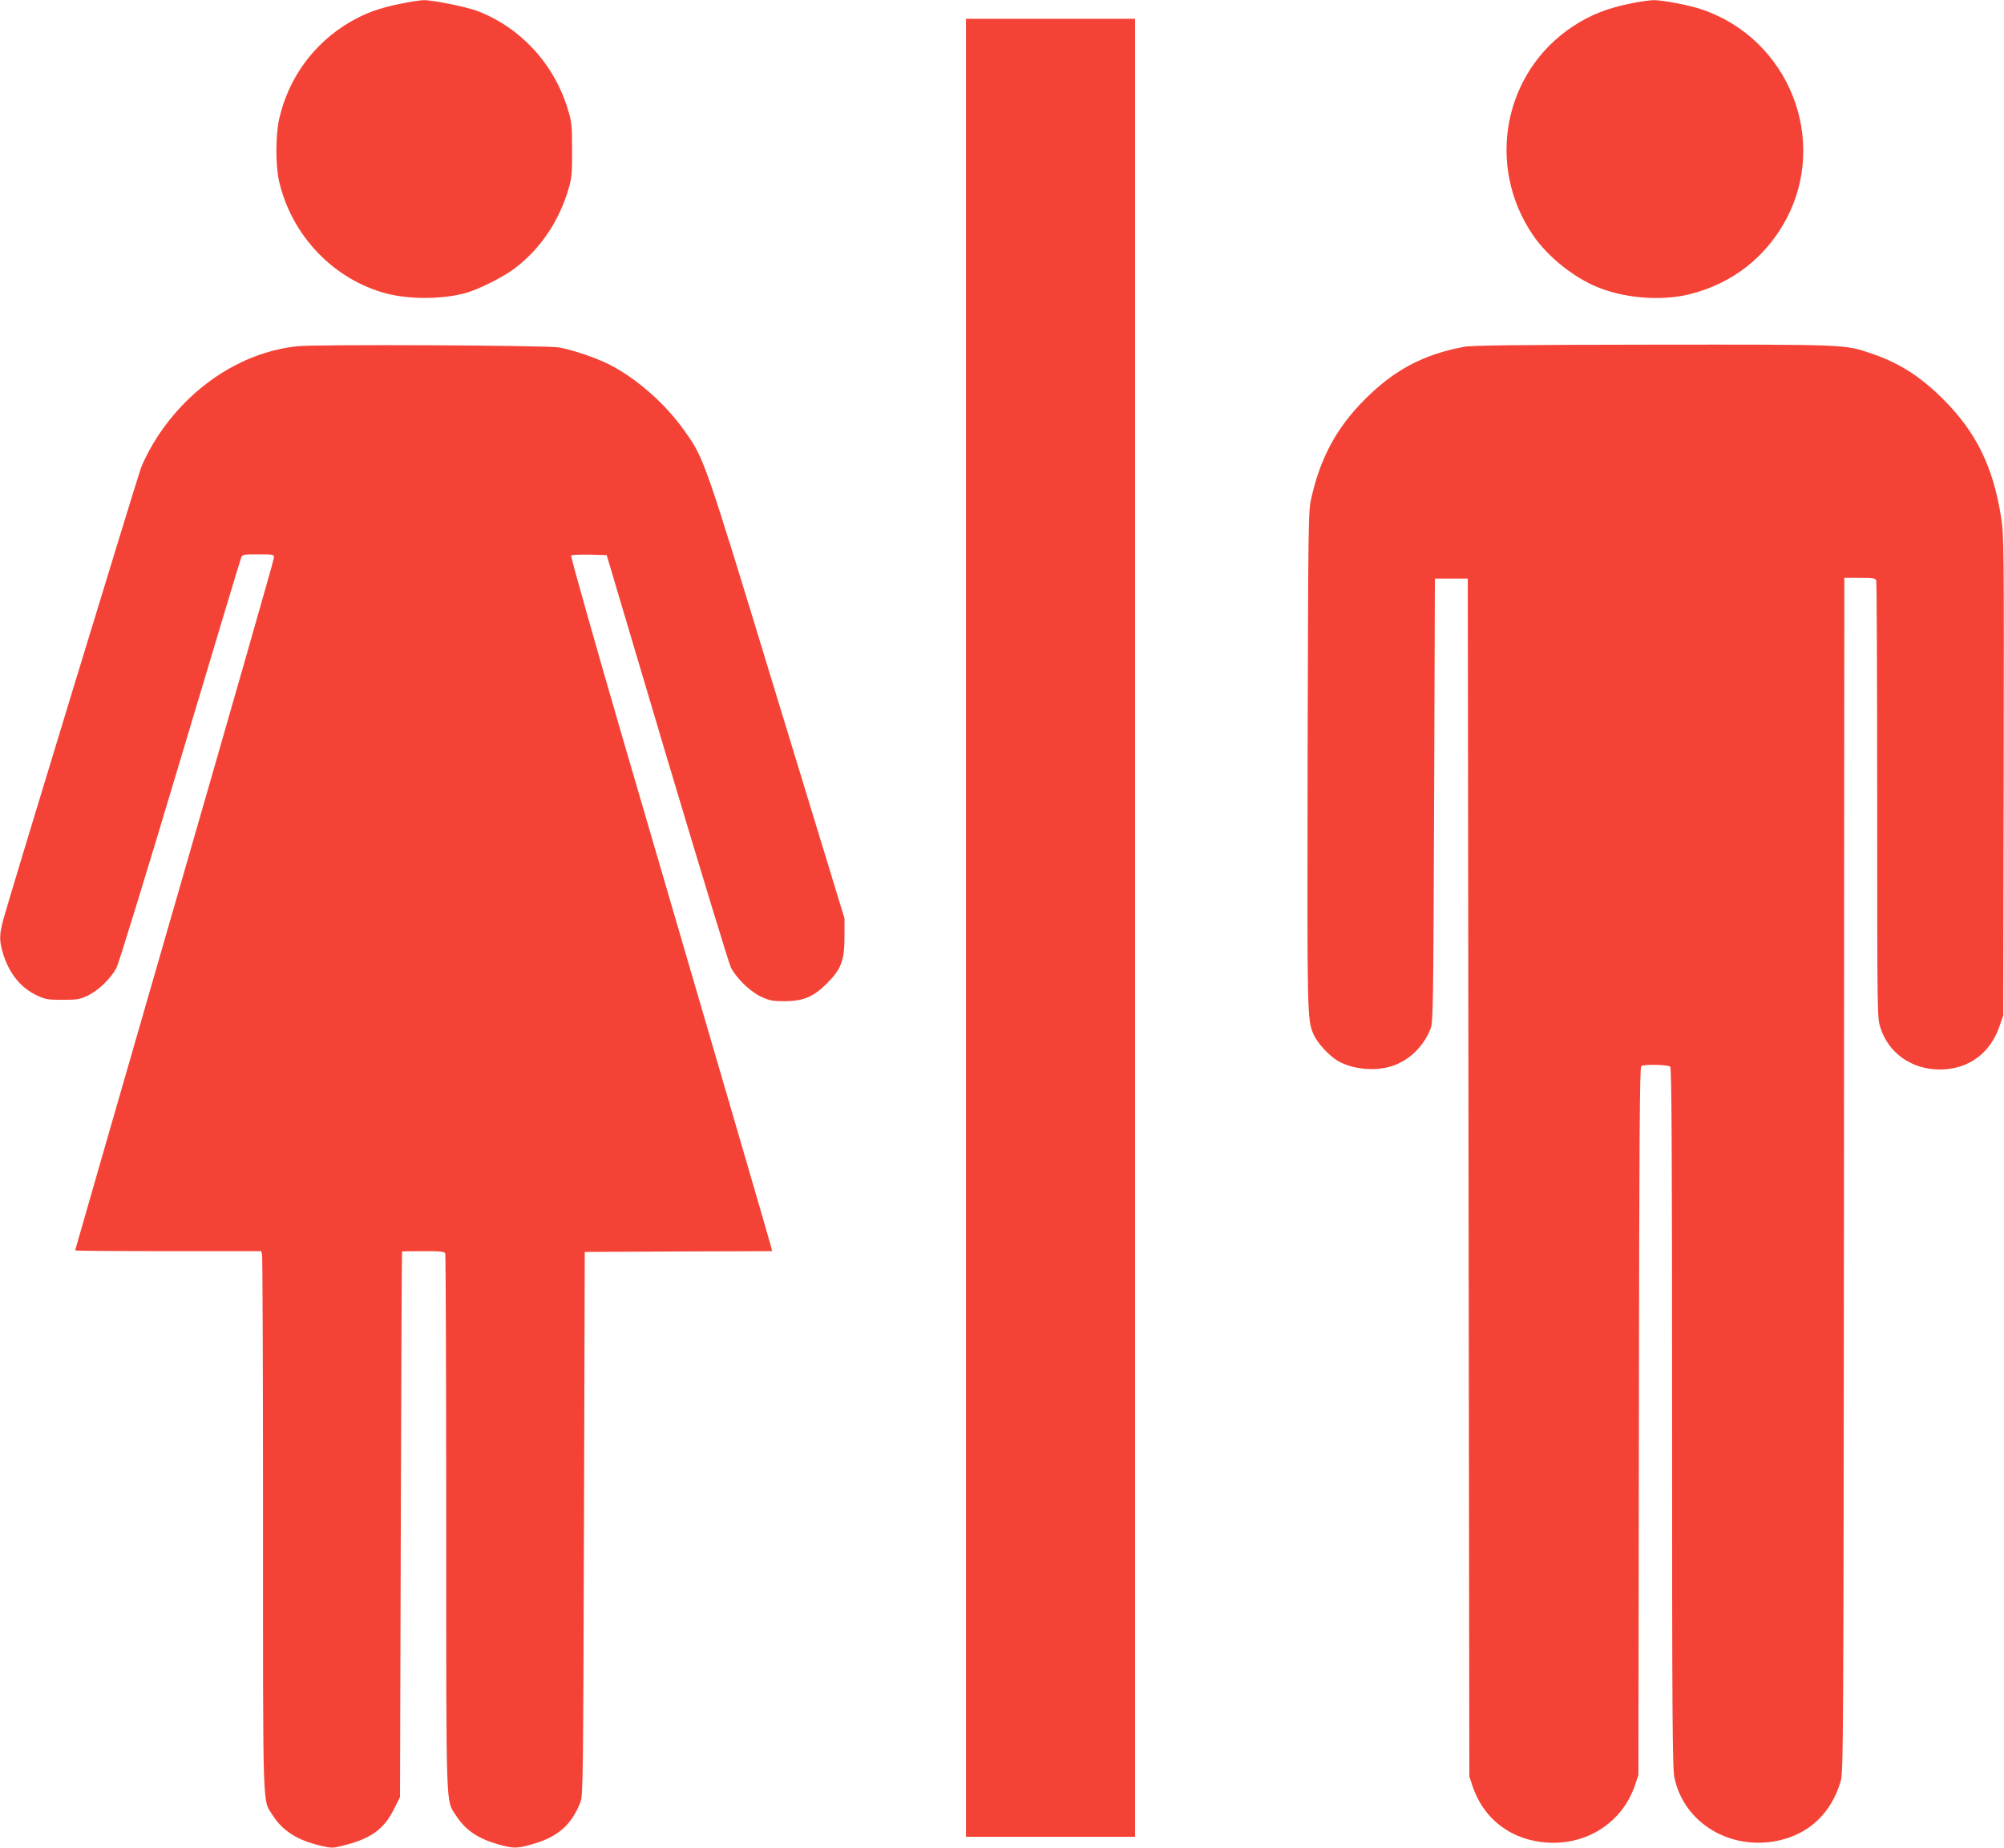 <?xml version="1.0" standalone="no"?>
<!DOCTYPE svg PUBLIC "-//W3C//DTD SVG 20010904//EN"
 "http://www.w3.org/TR/2001/REC-SVG-20010904/DTD/svg10.dtd">
<svg version="1.0" xmlns="http://www.w3.org/2000/svg"
 width="1280pt" height="1180pt" viewBox="0 0 1280 1180"
 preserveAspectRatio="xMidYMid meet">
<g transform="translate(0,1180) scale(0.1,-0.1)"
fill="#f44336" stroke="none">
<path d="M2553 11775 c-134 -27 -223 -60 -323 -119 -226 -134 -386 -352 -446
-612 -24 -101 -25 -299 -2 -399 79 -349 351 -633 689 -720 143 -37 345 -37
493 1 84 21 248 102 326 162 162 123 282 301 342 508 20 69 23 100 22 249 0
156 -2 177 -28 260 -88 288 -301 519 -577 625 -68 26 -287 70 -342 69 -23 0
-92 -11 -154 -24z"/>
<path d="M10422 11779 c-154 -30 -262 -73 -375 -147 -443 -292 -558 -889 -256
-1333 86 -126 233 -250 381 -319 180 -84 434 -107 628 -57 264 68 475 232 604
468 280 512 23 1161 -535 1349 -83 28 -252 60 -309 59 -25 -1 -87 -9 -138 -20z"/>
<path d="M6170 5875 l0 -5805 540 0 540 0 0 5805 0 5805 -540 0 -540 0 0
-5805z"/>
<path d="M1900 9589 c-332 -35 -649 -231 -863 -532 -54 -75 -108 -173 -137
-246 -21 -56 -841 -2742 -879 -2884 -25 -93 -26 -131 -5 -205 38 -134 114
-230 222 -280 50 -24 69 -27 162 -27 95 0 110 3 163 28 68 34 142 106 180 174
15 28 188 591 407 1324 209 700 385 1284 390 1297 9 21 15 22 110 22 95 0 100
-1 100 -21 0 -12 -286 -1011 -635 -2220 -349 -1209 -635 -2201 -635 -2204 0
-3 267 -5 594 -5 l594 0 6 -22 c3 -13 6 -788 6 -1724 0 -1876 -4 -1753 62
-1857 63 -99 158 -159 302 -193 78 -18 79 -18 164 4 165 43 247 104 309 230
l38 76 5 1740 c3 958 6 1742 8 1744 1 1 62 2 136 2 113 0 135 -2 140 -16 3 -9
6 -782 6 -1718 0 -1874 -3 -1767 61 -1868 62 -96 142 -151 278 -188 88 -25
114 -25 202 0 169 46 257 122 316 270 17 42 18 146 23 1780 l5 1735 599 3 598
2 -7 28 c-6 26 -249 860 -950 3256 -184 632 -331 1154 -327 1158 5 5 58 7 118
6 l109 -3 385 -1295 c213 -712 396 -1315 409 -1340 38 -71 124 -154 194 -186
53 -24 74 -28 147 -28 121 1 185 27 271 113 93 93 113 147 113 301 l0 115
-432 1415 c-470 1541 -462 1519 -594 1704 -119 169 -306 332 -476 418 -83 42
-226 91 -319 109 -72 14 -1546 21 -1673 8z"/>
<path d="M9350 9585 c-257 -48 -444 -147 -631 -334 -180 -180 -283 -369 -342
-626 -21 -89 -21 -108 -25 -1680 -3 -1651 -3 -1654 38 -1751 24 -54 97 -135
155 -169 97 -56 246 -69 355 -30 105 37 194 125 237 235 17 42 18 134 23 1460
l5 1415 105 0 105 0 5 -3825 5 -3825 22 -66 c62 -180 202 -305 388 -344 287
-60 557 88 648 354 l22 66 3 2260 c2 1779 5 2261 15 2267 20 13 172 9 185 -4
9 -9 12 -521 12 -2243 0 -1896 2 -2240 15 -2298 61 -288 354 -466 660 -402
200 42 342 176 402 380 17 57 18 251 21 3873 l2 3812 99 0 c81 0 100 -3 105
-16 3 -9 6 -640 6 -1404 0 -1356 0 -1389 20 -1451 51 -164 200 -269 380 -269
182 0 322 102 382 278 l23 67 3 1530 c2 1484 2 1534 -17 1655 -51 321 -160
542 -370 751 -147 147 -284 233 -462 293 -170 57 -152 56 -1393 55 -857 -1
-1157 -4 -1206 -14z"/>
</g>
</svg>
